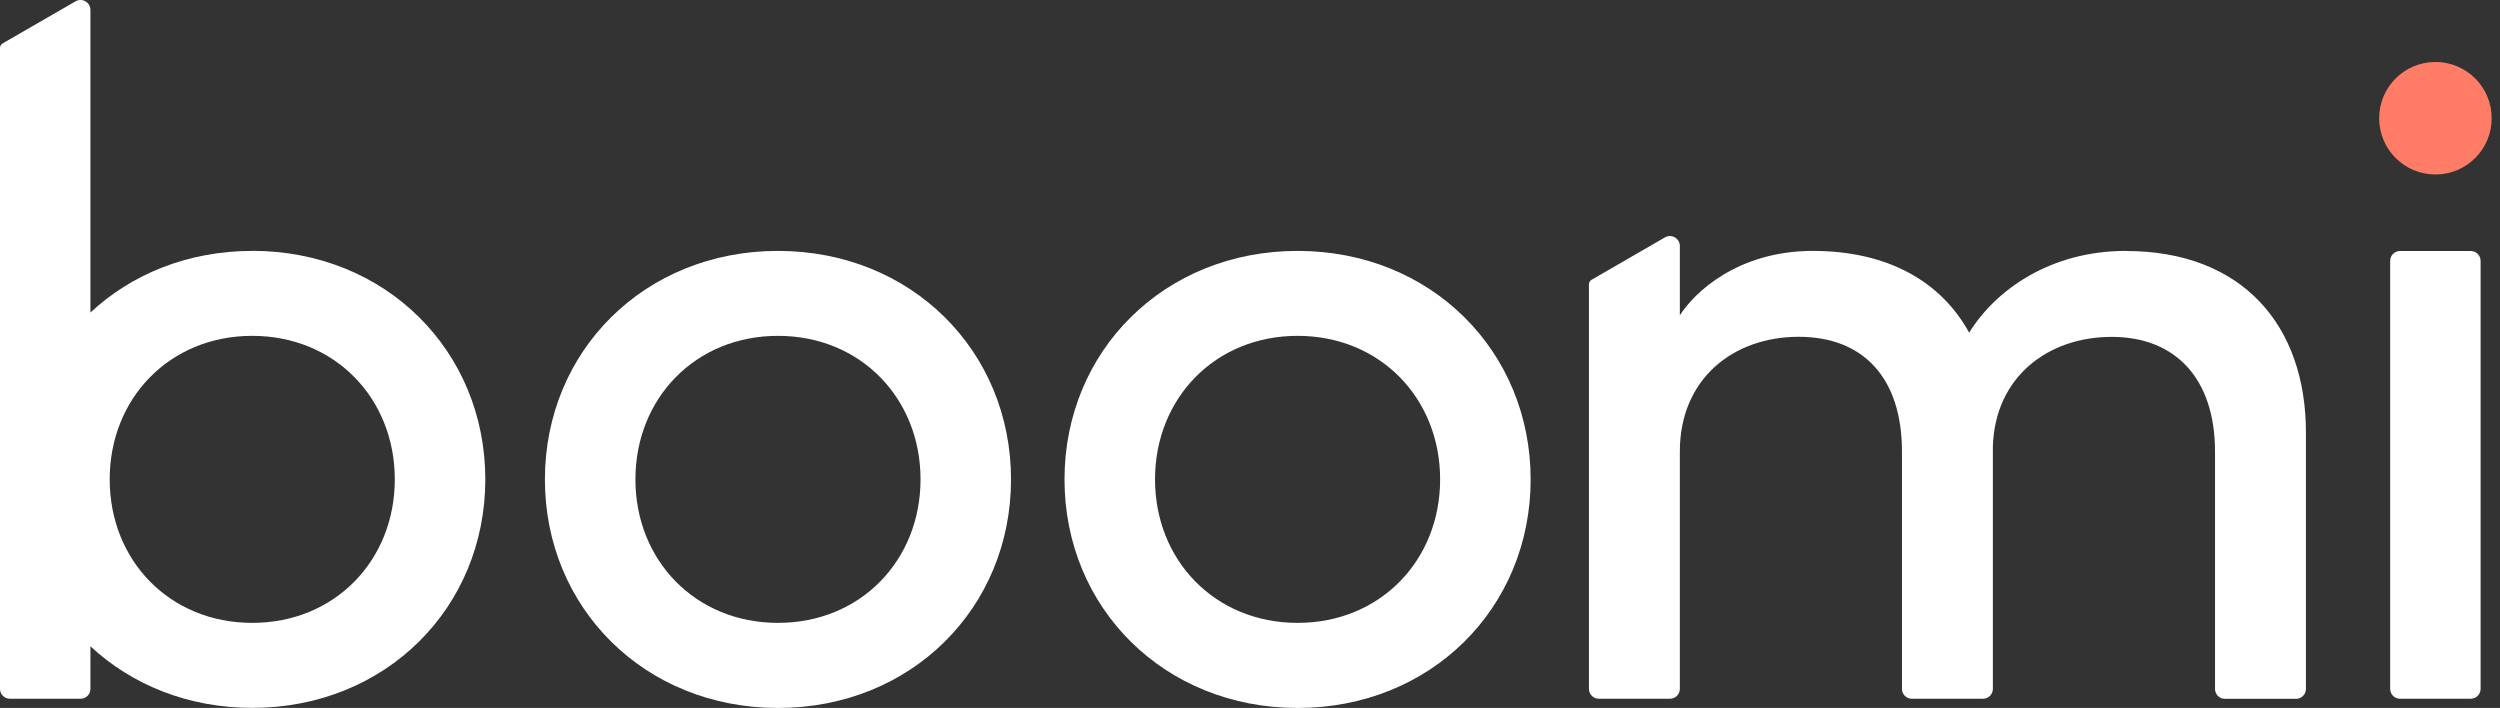 <svg width="113" height="32" viewBox="0 0 113 32" fill="none" xmlns="http://www.w3.org/2000/svg">
<rect x="0" y="0" width="113" height="32" fill="#333333" stroke="none"/>
<path d="M110.081 7.887C111.486 7.887 112.624 6.749 112.624 5.344C112.624 3.94 111.486 2.801 110.081 2.801C108.677 2.801 107.538 3.94 107.538 5.344C107.538 6.749 108.677 7.887 110.081 7.887Z" fill="#FF7C66"/>
<path d="M35.164 11.341C41.194 11.341 45.698 15.864 45.698 21.671C45.698 27.477 41.194 32 35.164 32C29.134 32 24.63 27.477 24.63 21.671C24.63 15.864 29.134 11.341 35.164 11.341V11.341ZM35.164 28.154C38.904 28.154 41.608 25.326 41.608 21.667C41.608 18.008 38.9 15.18 35.164 15.18C31.428 15.18 28.721 18.008 28.721 21.667C28.721 25.326 31.428 28.154 35.164 28.154Z" fill="white"/>
<path d="M58.651 11.341C64.681 11.341 69.185 15.864 69.185 21.671C69.185 27.477 64.681 32 58.651 32C52.62 32 48.116 27.477 48.116 21.671C48.116 15.864 52.62 11.341 58.651 11.341V11.341ZM58.651 28.154C62.39 28.154 65.094 25.326 65.094 21.667C65.094 18.008 62.386 15.18 58.651 15.18C54.915 15.18 52.207 18.008 52.207 21.667C52.207 25.326 54.915 28.154 58.651 28.154V28.154Z" fill="white"/>
<path d="M108.036 31.136V11.791C108.036 11.542 108.237 11.345 108.482 11.345H111.676C111.925 11.345 112.123 11.546 112.123 11.791V31.136C112.123 31.385 111.921 31.583 111.676 31.583H108.482C108.233 31.583 108.036 31.381 108.036 31.136Z" fill="white"/>
<path d="M96.09 11.341C92.683 11.341 90.203 13.098 89.006 15.037C87.747 12.743 85.351 11.341 81.941 11.341C78.53 11.341 76.569 13.24 75.929 14.254V11.118C75.929 10.774 75.556 10.558 75.255 10.73L71.937 12.648C71.864 12.691 71.82 12.768 71.82 12.852V31.137C71.82 31.385 72.021 31.583 72.266 31.583H75.482C75.731 31.583 75.929 31.382 75.929 31.137V20.408C75.929 17.122 78.344 15.223 81.3 15.223C84.257 15.223 85.969 17.122 85.969 20.408V31.137C85.969 31.385 86.17 31.583 86.415 31.583H89.632C89.881 31.583 90.078 31.382 90.078 31.137V20.163C90.181 17.046 92.555 15.227 95.45 15.227C98.344 15.227 100.119 17.126 100.119 20.412V31.14C100.119 31.389 100.32 31.587 100.565 31.587H103.781C104.03 31.587 104.228 31.385 104.228 31.14V19.545C104.228 14.733 101.377 11.345 96.09 11.345V11.341Z" fill="white"/>
<path d="M11.402 11.341C8.496 11.341 5.95 12.391 4.087 14.126V0.448C4.087 0.104 3.714 -0.112 3.414 0.06L0.117 1.963C0.044 2.007 0 2.084 0 2.168V31.137C0 31.385 0.201 31.583 0.446 31.583H3.641C3.89 31.583 4.087 31.382 4.087 31.137V29.212C5.95 30.946 8.496 31.996 11.402 31.996C17.432 31.996 21.936 27.474 21.936 21.667C21.936 15.86 17.432 11.338 11.402 11.338V11.341ZM11.402 28.154C7.662 28.154 4.958 25.326 4.958 21.667C4.958 18.008 7.666 15.18 11.402 15.18C15.137 15.18 17.845 18.008 17.845 21.667C17.845 25.326 15.137 28.154 11.402 28.154V28.154Z" fill="white"/>
</svg>
